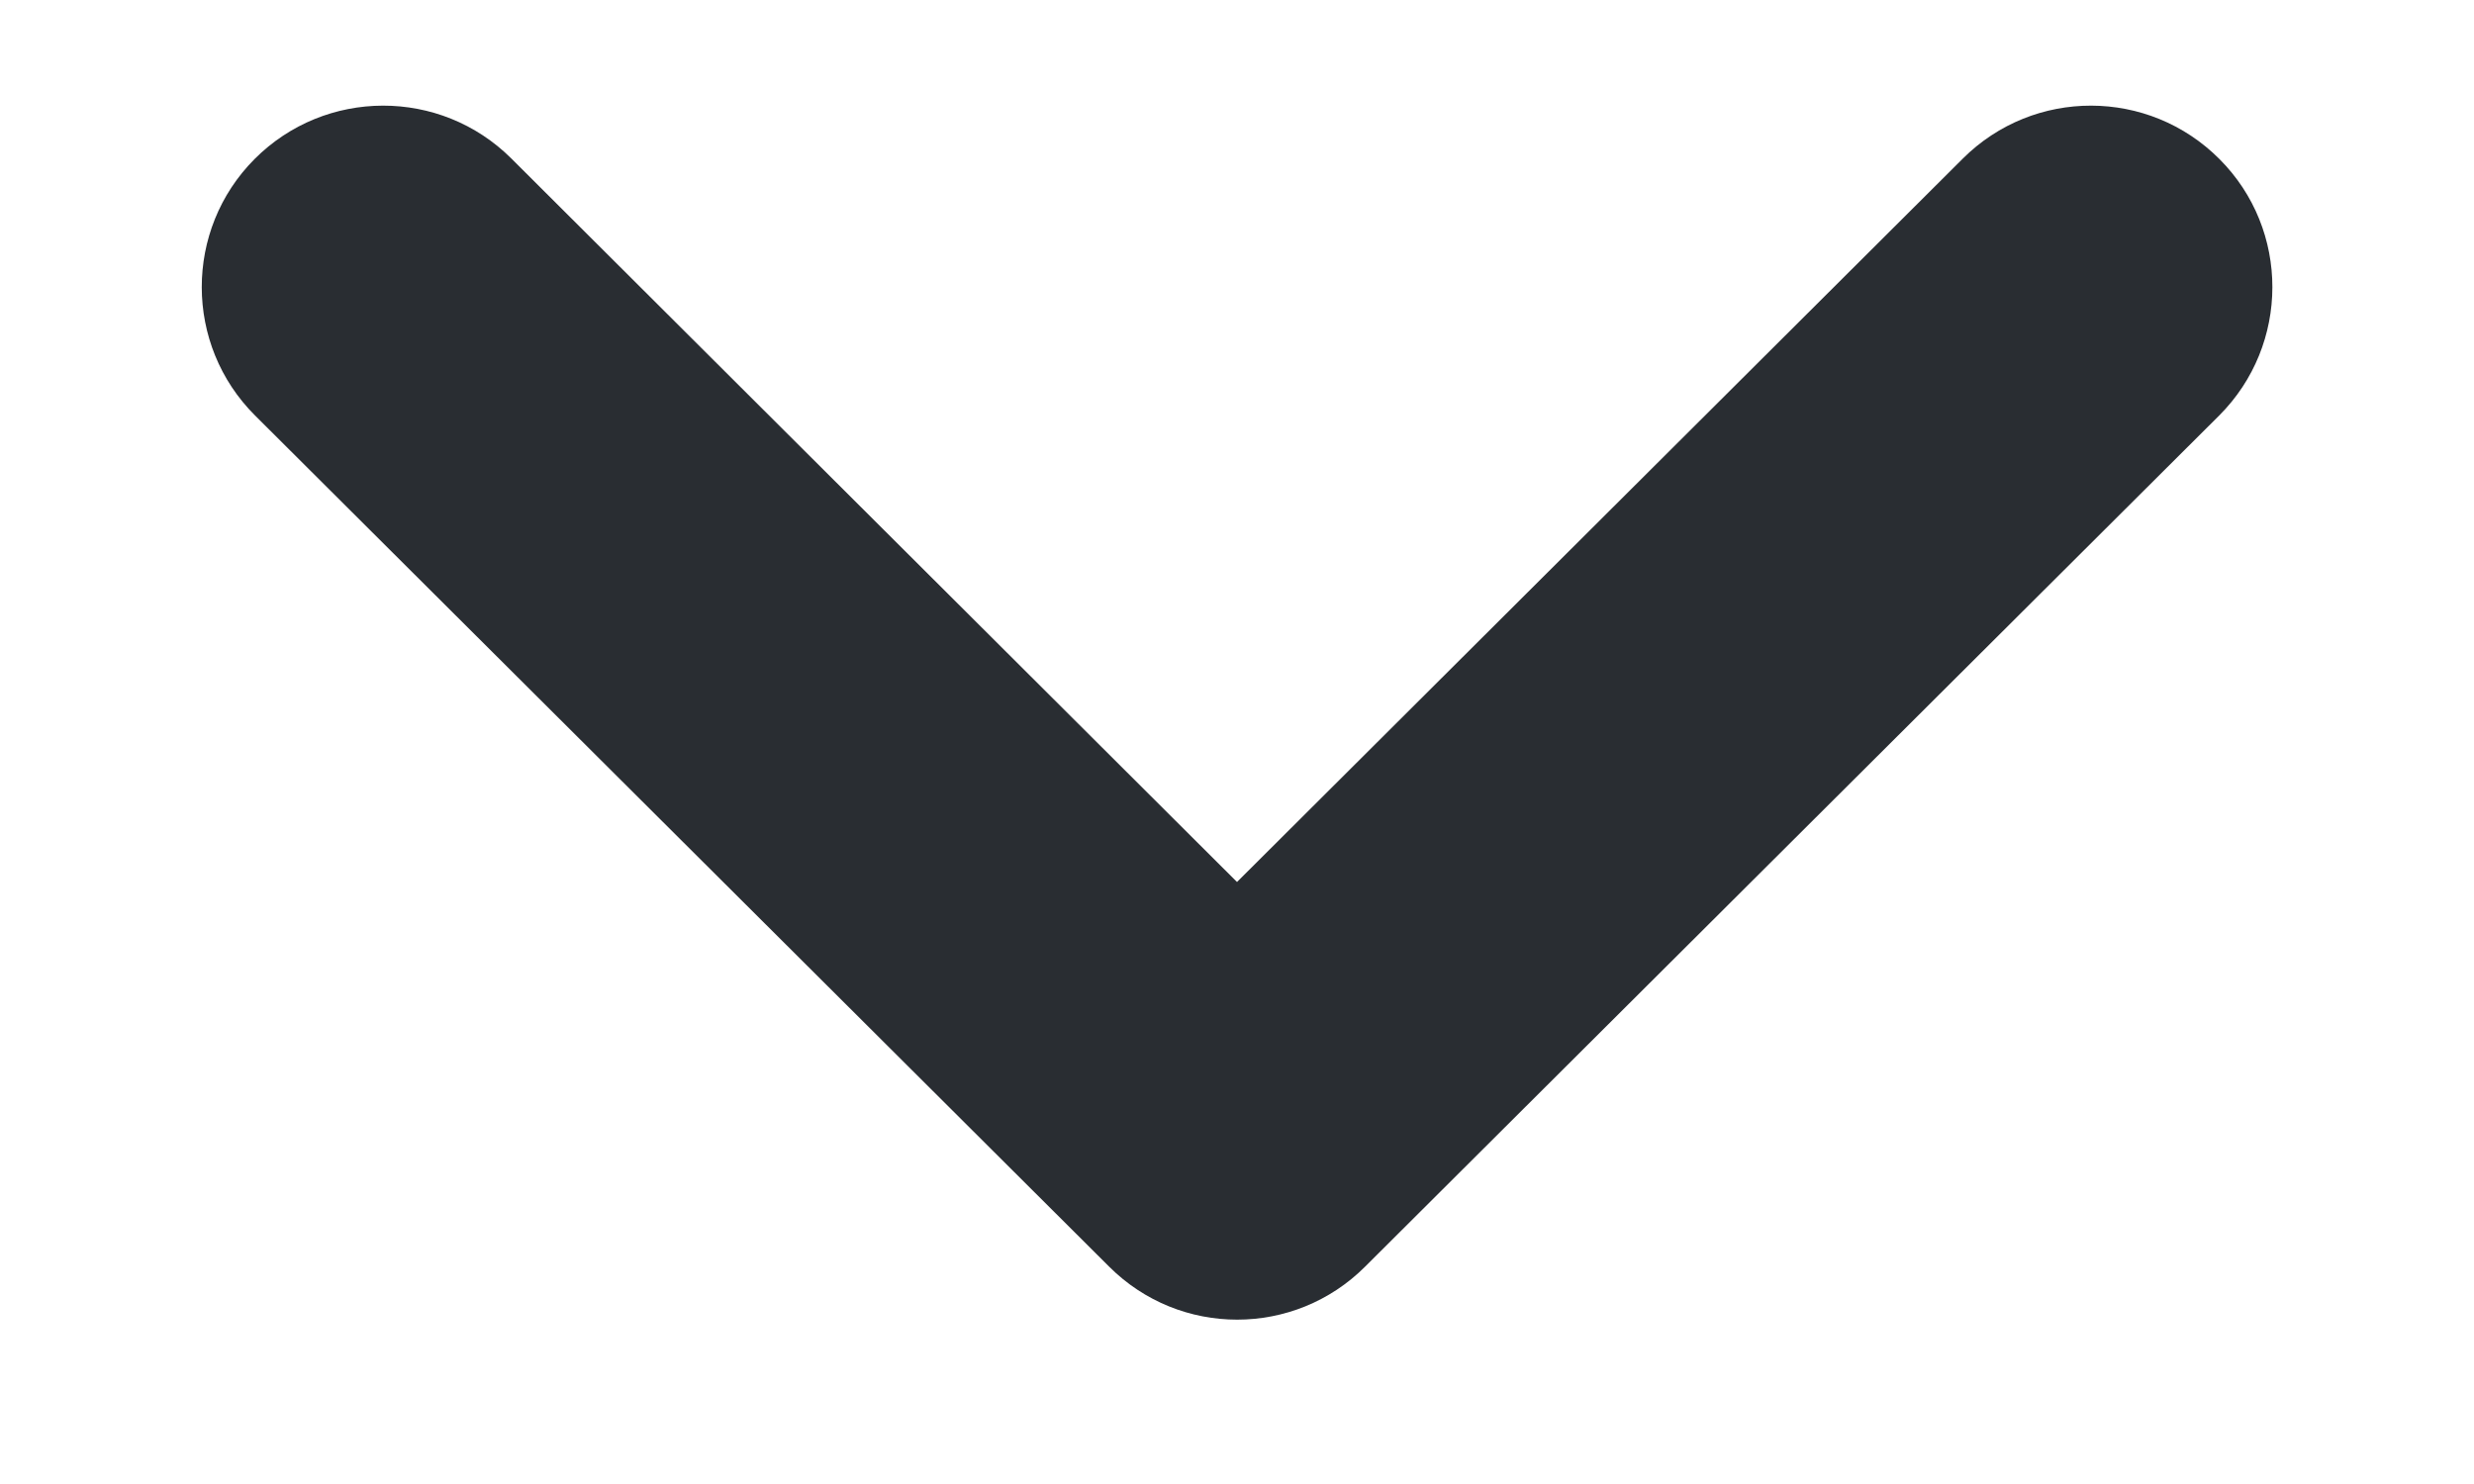 <svg width="10" height="6" viewBox="0 0 10 6" fill="none" xmlns="http://www.w3.org/2000/svg">
    <path fill-rule="evenodd" clip-rule="evenodd" d="M1.029 0.643C1.315 0.356 1.78 0.355 2.067 0.641L5 3.566L7.934 0.641C8.221 0.355 8.685 0.356 8.971 0.643C9.257 0.929 9.256 1.394 8.97 1.68L5.518 5.121C5.232 5.407 4.769 5.407 4.483 5.121L1.031 1.68C0.744 1.394 0.744 0.929 1.029 0.643Z" fill="#292D32"/>
</svg>
